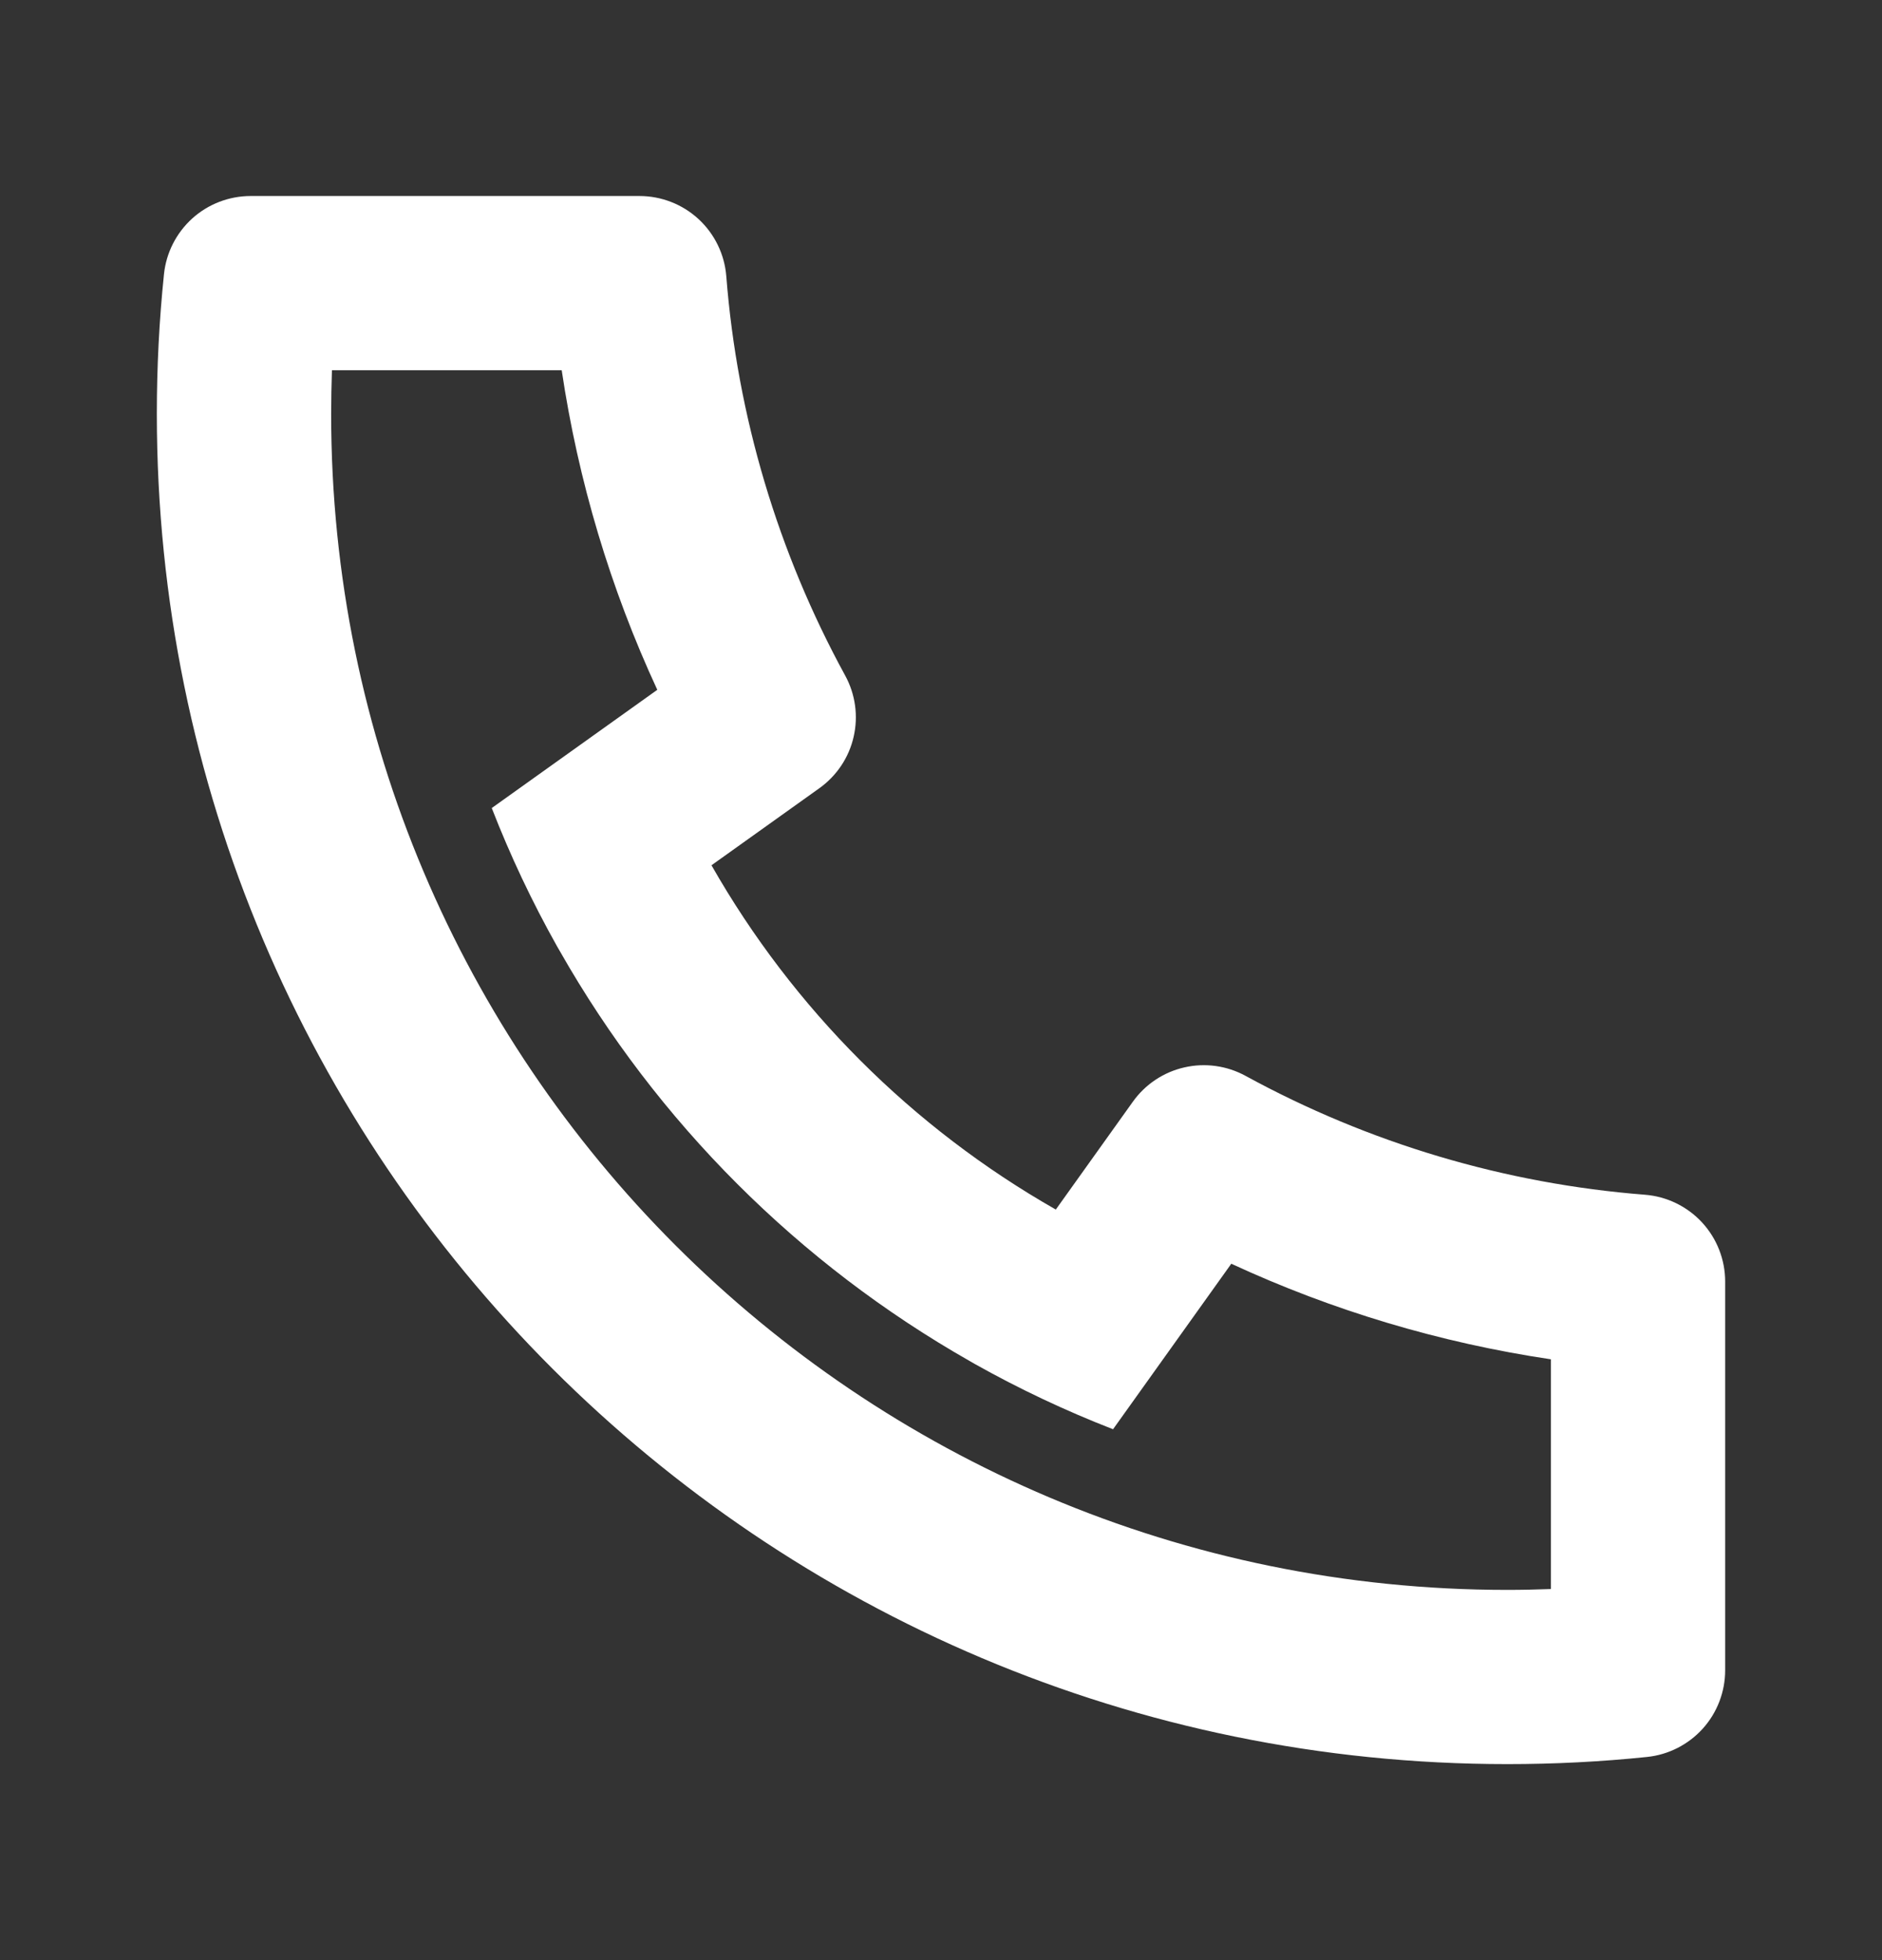 <svg width="24" height="25" viewBox="0 0 24 25" fill="none" xmlns="http://www.w3.org/2000/svg">
<rect x="0" y="0" width="24" height="25" fill="#333333" stroke="none"/>
<path d="M9.073 11.036C10.116 12.867 11.633 14.384 13.464 15.427L14.447 14.051C14.605 13.83 14.838 13.674 15.103 13.614C15.368 13.553 15.646 13.592 15.884 13.722C17.456 14.581 19.191 15.098 20.977 15.238C21.255 15.26 21.515 15.386 21.705 15.591C21.895 15.797 22 16.066 22 16.346V21.303C22 21.578 21.898 21.844 21.714 22.048C21.529 22.252 21.276 22.381 21.002 22.409C20.413 22.47 19.82 22.5 19.222 22.5C9.711 22.5 2 14.789 2 5.278C2 4.68 2.03 4.087 2.091 3.498C2.119 3.224 2.248 2.971 2.452 2.786C2.656 2.602 2.922 2.5 3.197 2.5H8.154C8.434 2.5 8.703 2.605 8.909 2.795C9.114 2.985 9.24 3.245 9.262 3.523C9.402 5.309 9.919 7.044 10.778 8.616C10.908 8.854 10.947 9.132 10.886 9.397C10.826 9.662 10.67 9.895 10.449 10.053L9.073 11.036ZM6.271 10.306L8.382 8.798C7.783 7.505 7.373 6.132 7.163 4.722H4.233C4.227 4.907 4.223 5.092 4.223 5.278C4.222 13.562 10.938 20.278 19.222 20.278C19.408 20.278 19.593 20.274 19.778 20.267V17.337C18.368 17.127 16.995 16.717 15.702 16.118L14.194 18.229C13.587 17.993 12.998 17.715 12.43 17.396L12.366 17.359C10.186 16.119 8.381 14.314 7.141 12.134L7.104 12.07C6.785 11.502 6.507 10.913 6.271 10.306Z" fill="#fff"/>
</svg>
